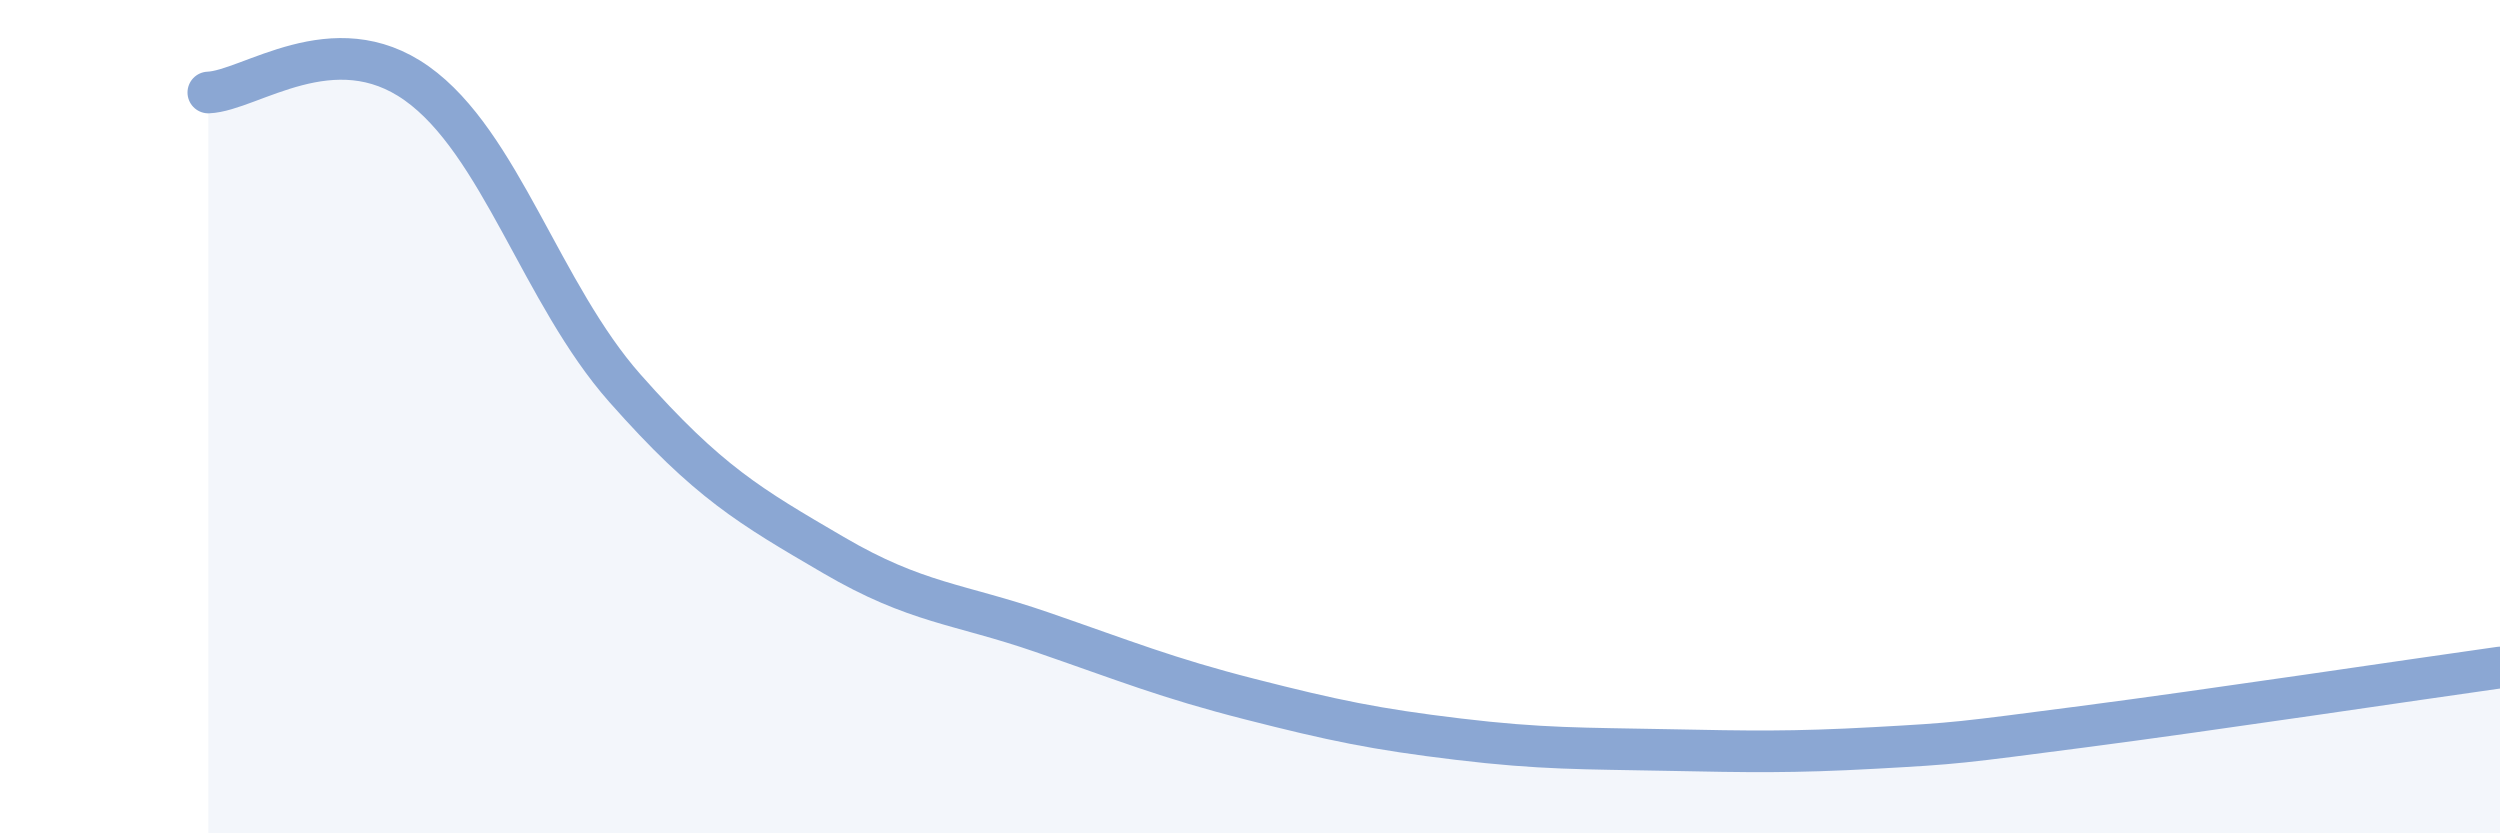 
    <svg width="60" height="20" viewBox="0 0 60 20" xmlns="http://www.w3.org/2000/svg">
      <path
        d="M 5,2.22 C 6,2.18 8,0.58 10,2 C 12,3.42 13,7.06 15,9.32 C 17,11.58 18,12.15 20,13.32 C 22,14.49 23,14.48 25,15.17 C 27,15.86 28,16.27 30,16.78 C 32,17.29 33,17.5 35,17.74 C 37,17.98 38,17.96 40,18 C 42,18.04 43,18.06 45,17.95 C 47,17.84 47,17.83 50,17.44 C 53,17.05 58,16.3 60,16.02L60 20L5 20Z"
        fill="#8ba7d3"
        opacity="0.1"
        stroke-linecap="round"
        stroke-linejoin="round"
      />
      <path
        d="M 5,2.22 C 6,2.18 8,0.58 10,2 C 12,3.42 13,7.06 15,9.32 C 17,11.58 18,12.15 20,13.32 C 22,14.49 23,14.48 25,15.17 C 27,15.86 28,16.27 30,16.78 C 32,17.29 33,17.5 35,17.74 C 37,17.98 38,17.96 40,18 C 42,18.04 43,18.06 45,17.95 C 47,17.84 47,17.83 50,17.44 C 53,17.05 58,16.3 60,16.02"
        stroke="#8ba7d3"
        stroke-width="1"
        fill="none"
        stroke-linecap="round"
        stroke-linejoin="round"
      />
    </svg>
  
